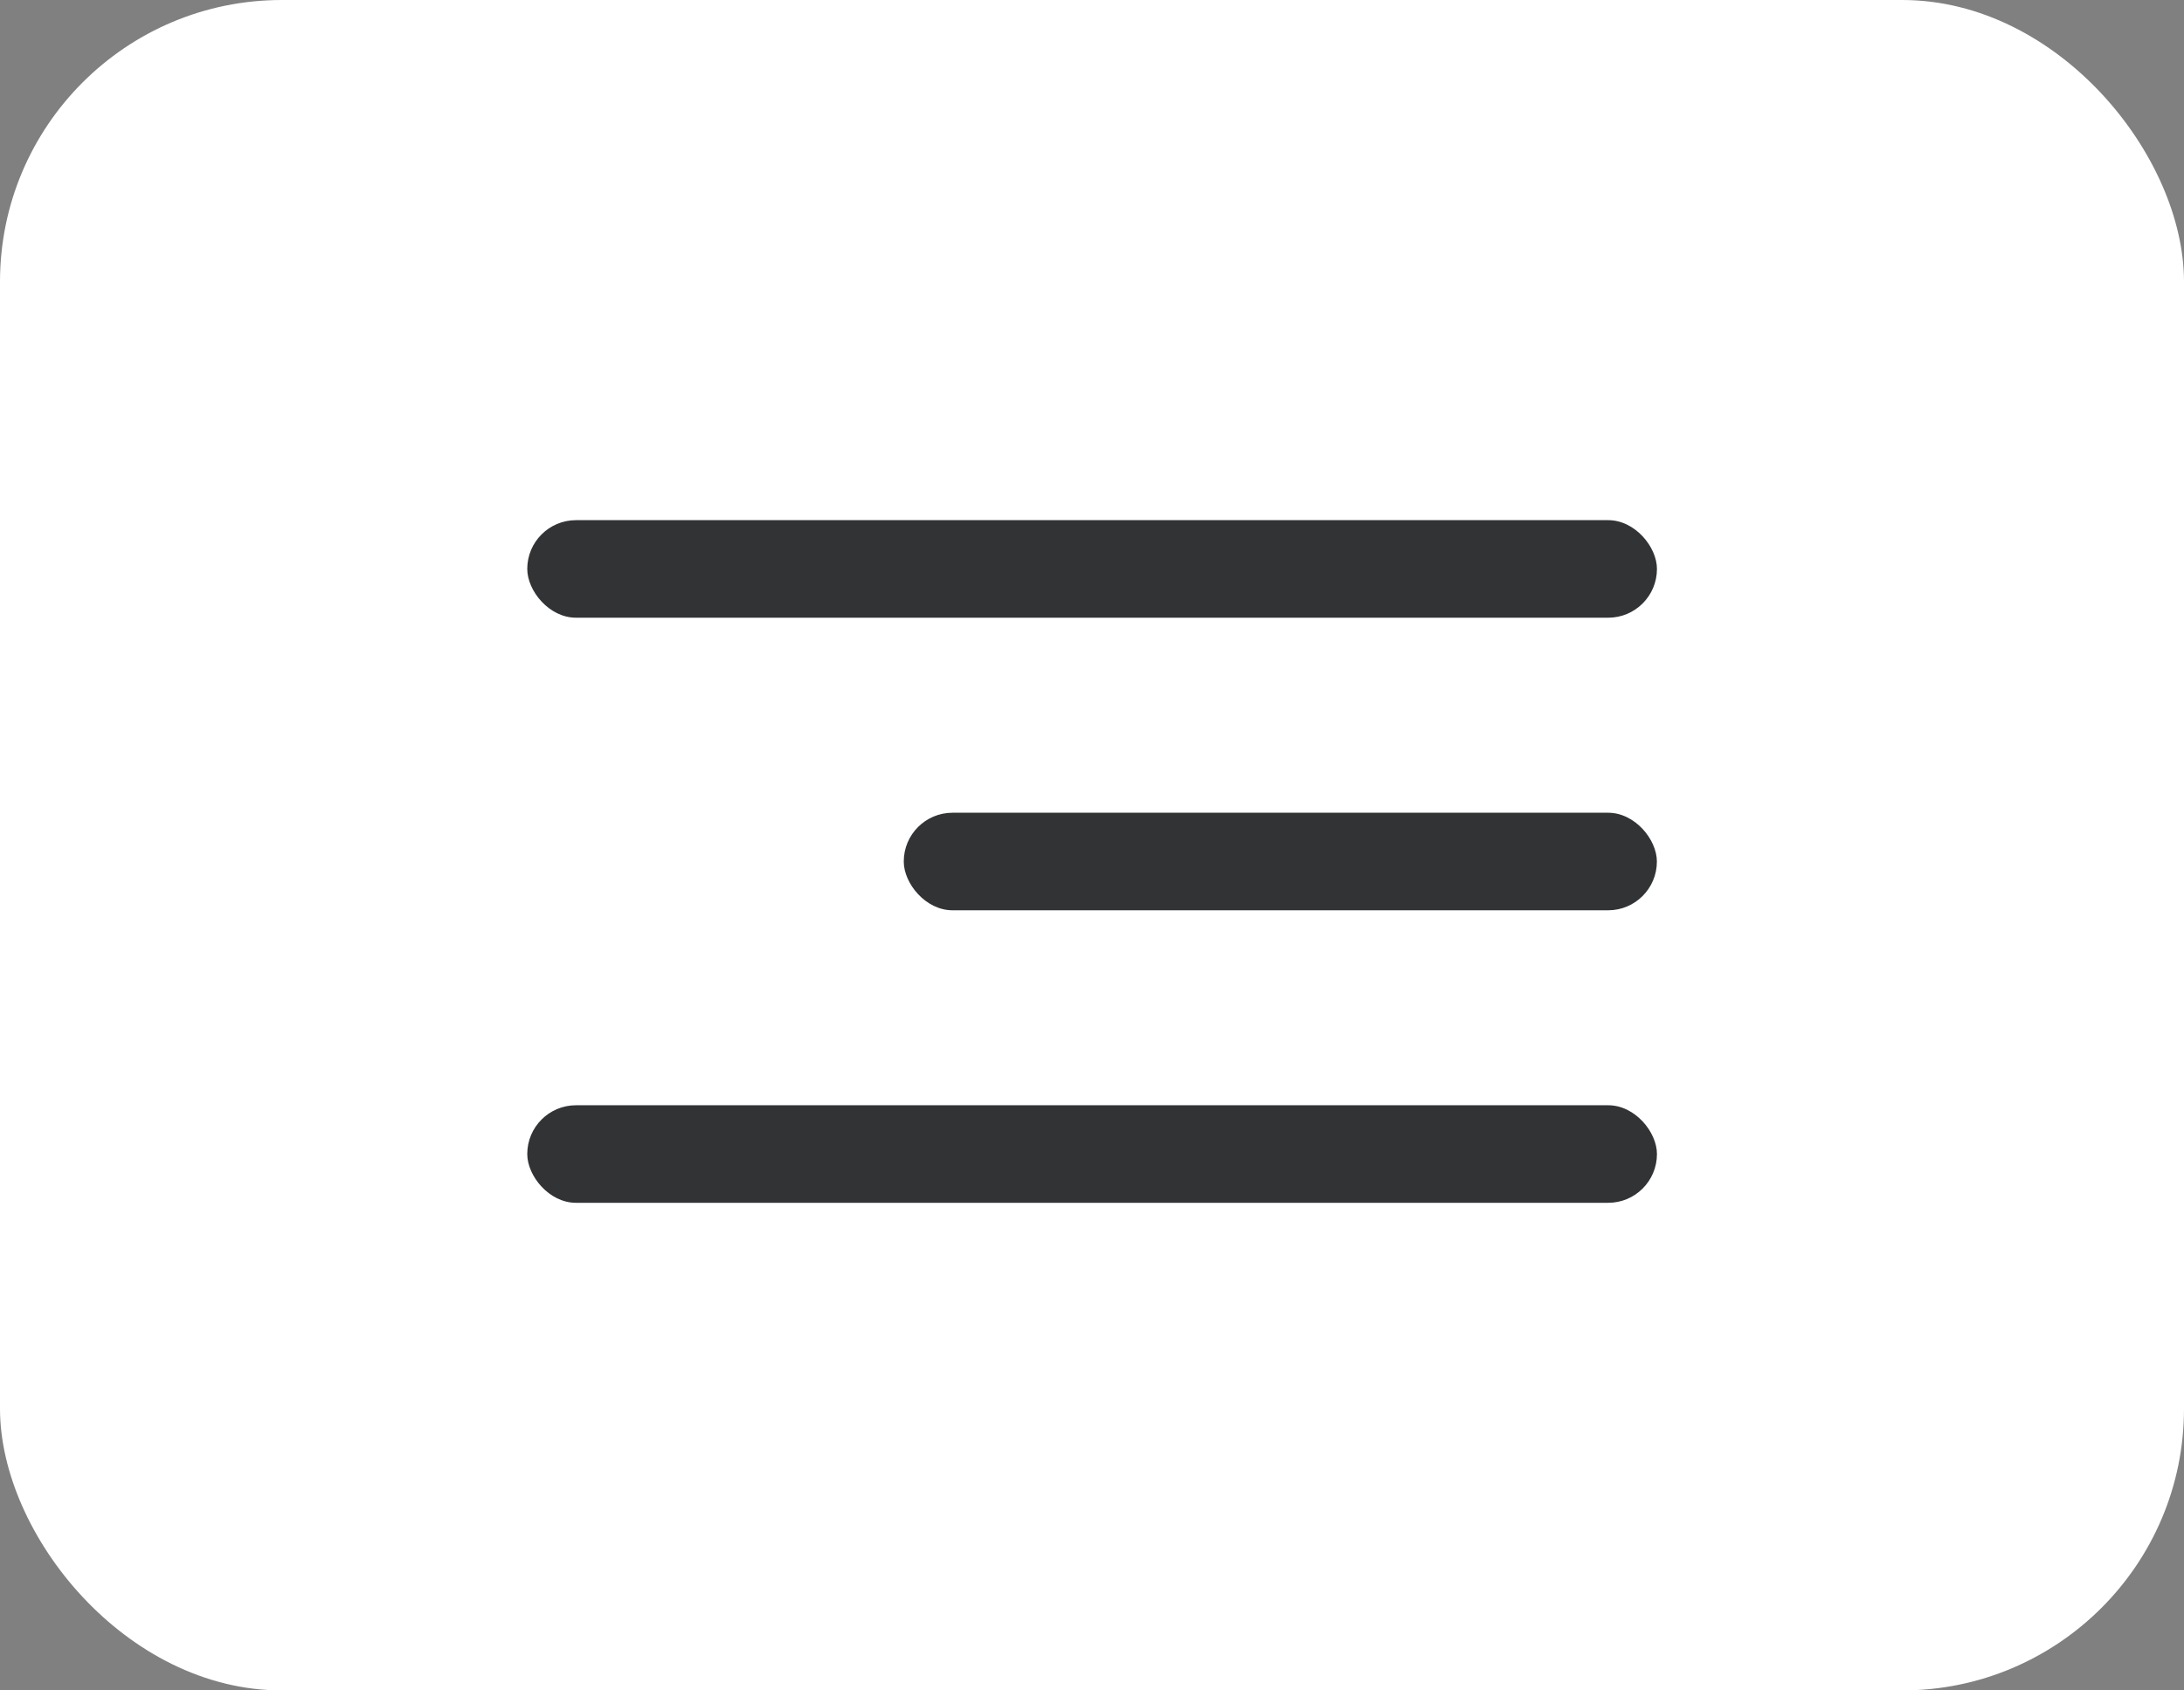 <?xml version="1.0" encoding="UTF-8"?> <svg xmlns="http://www.w3.org/2000/svg" width="31" height="24" viewBox="0 0 31 24" fill="none"><rect x="0" y="0" width="31" height="24" fill="#808080" stroke="none"/><rect width="31" height="24" rx="4" fill="white"></rect><rect x="7.484" y="7.385" width="16.035" height="1.385" rx="0.692" fill="#313335"></rect><rect x="7.484" y="15.692" width="16.035" height="1.385" rx="0.692" fill="#313335"></rect><rect x="12.828" y="11.539" width="10.69" height="1.385" rx="0.692" fill="#313335"></rect></svg> 